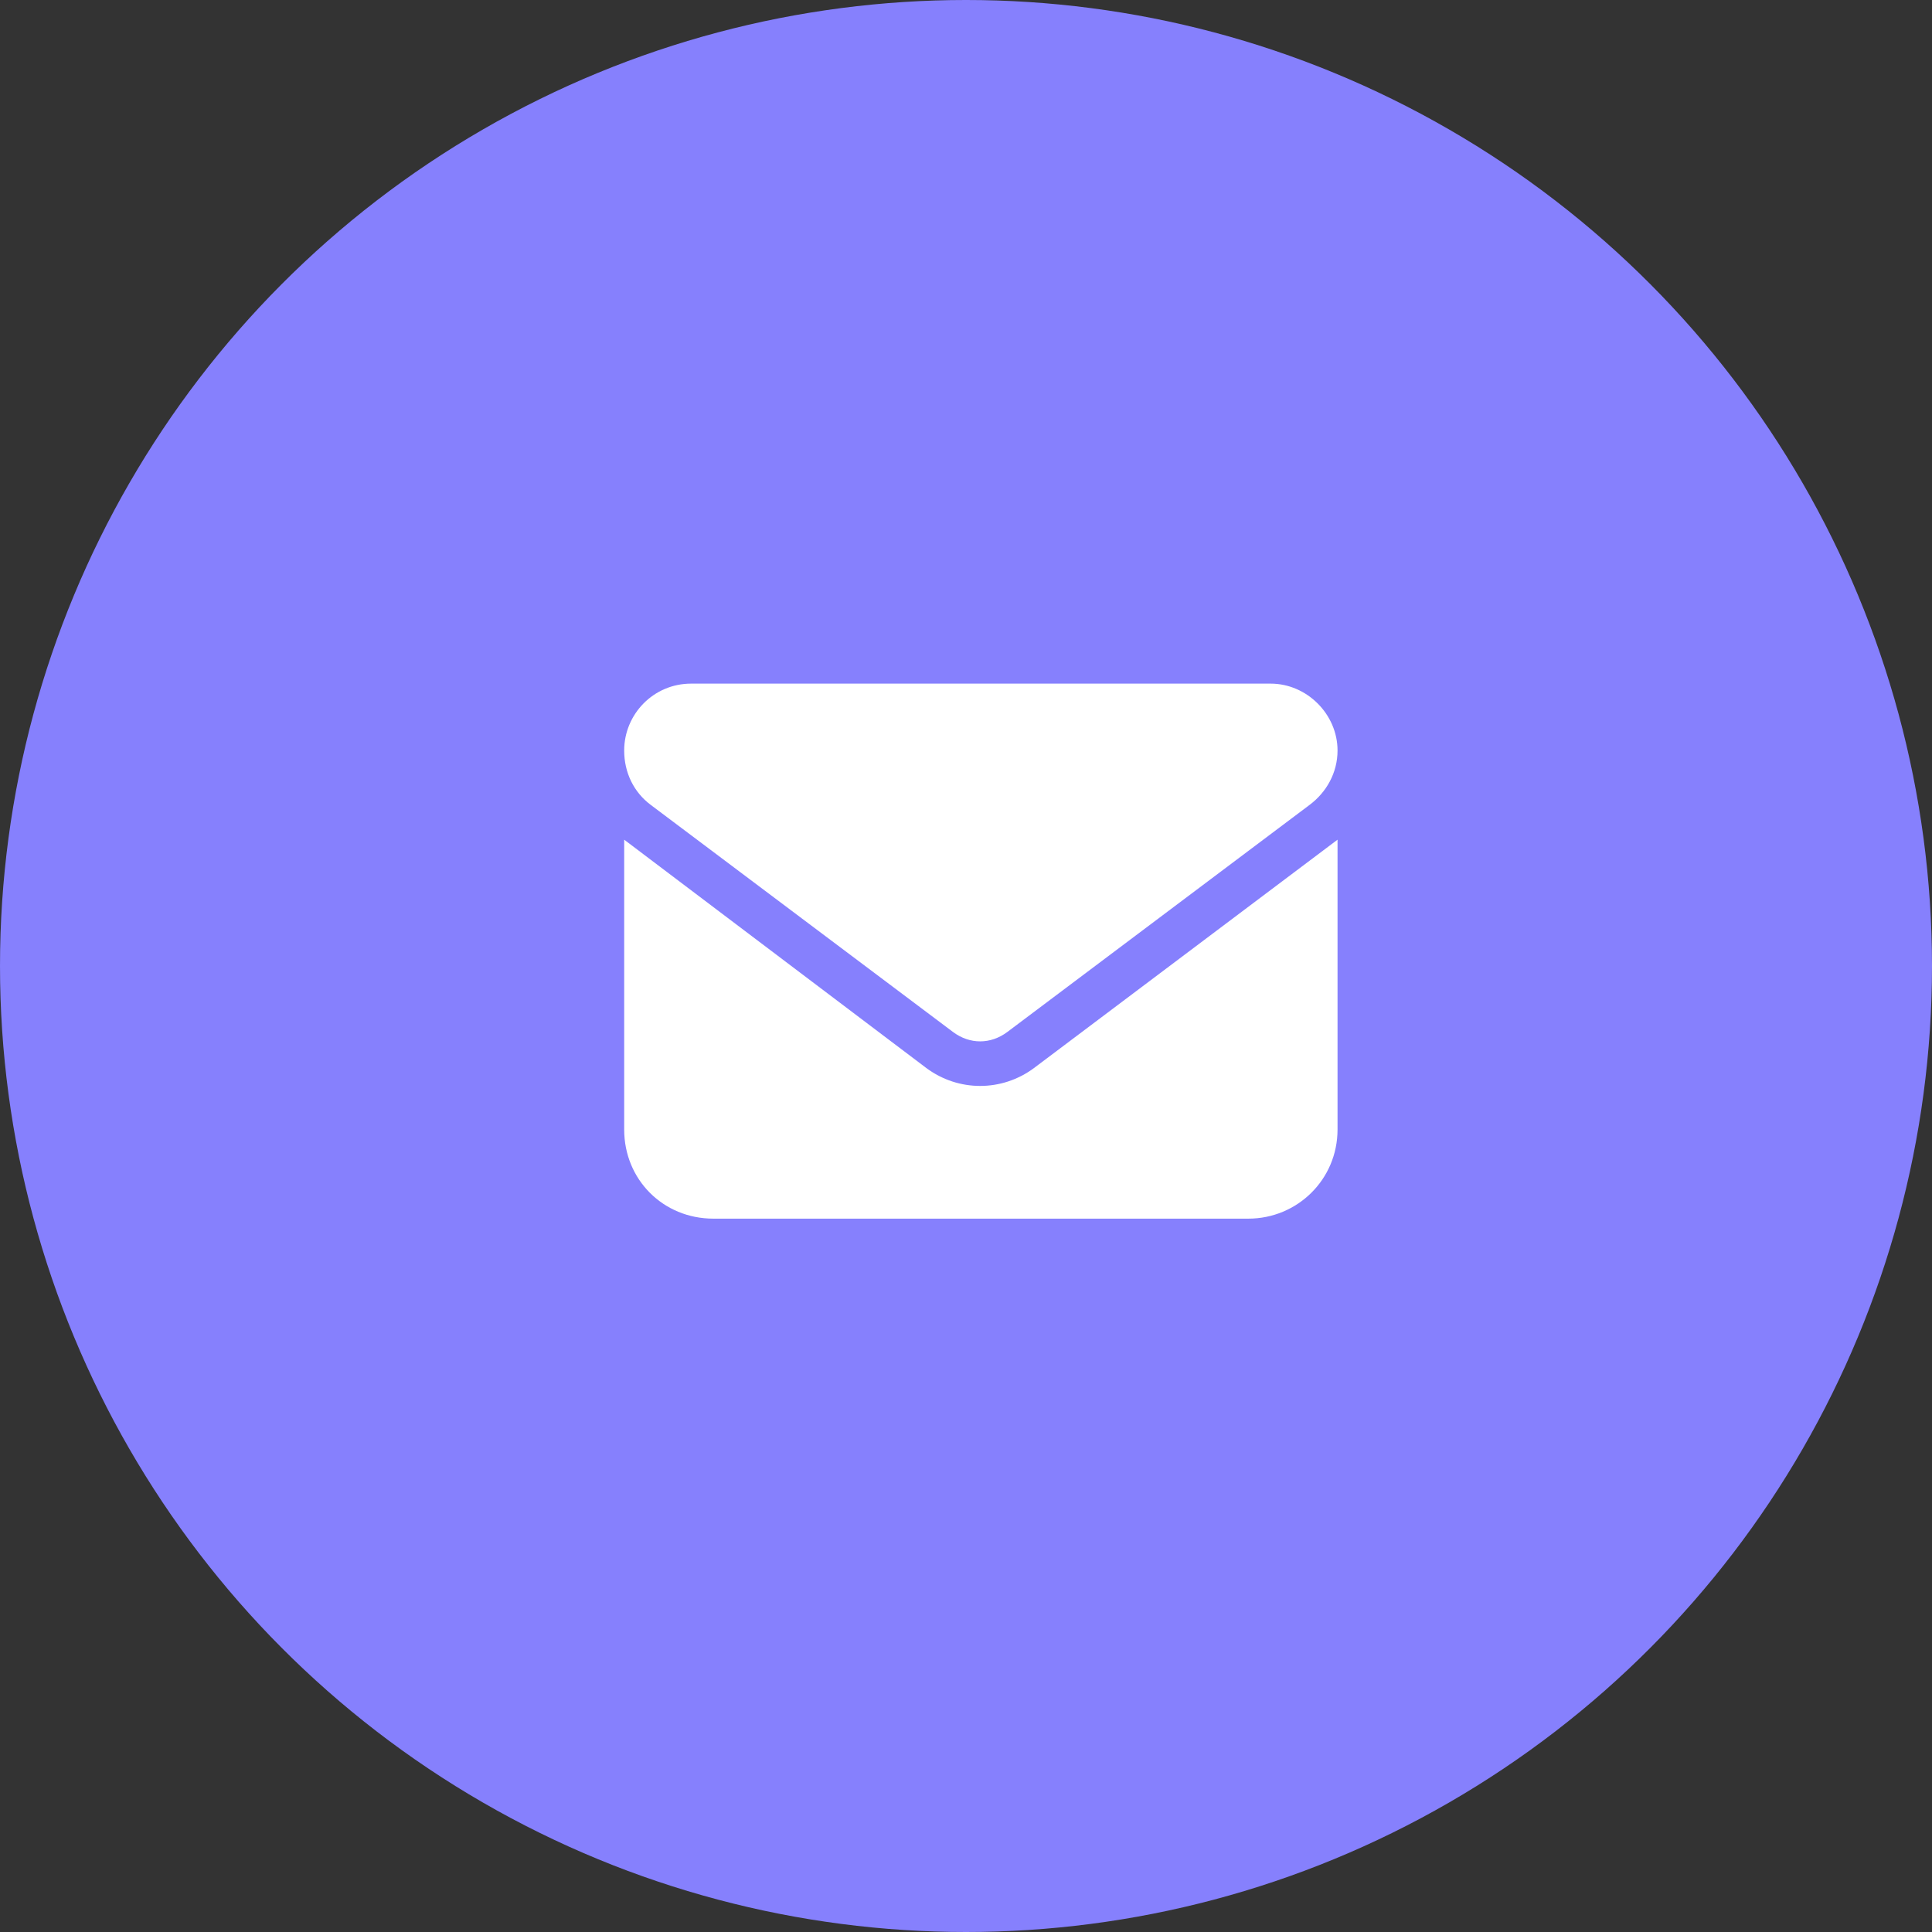 <svg width="65" height="65" viewBox="0 0 65 65" fill="none" xmlns="http://www.w3.org/2000/svg">
<rect x="0" y="0" width="65" height="65" fill="#333333" stroke="none"/>
<circle cx="32.5" cy="32.5" r="32.5" fill="#8680FD"/>
<path d="M23.25 23H42.75C43.969 23 45 24.031 45 25.25C45 26 44.625 26.656 44.062 27.078L33.891 34.719C33.328 35.141 32.625 35.141 32.062 34.719L21.891 27.078C21.328 26.656 21 26 21 25.25C21 24.031 21.984 23 23.25 23ZM21 28.25L31.172 35.938C32.25 36.734 33.703 36.734 34.781 35.938L45 28.25V38C45 39.688 43.641 41 42 41H24C22.312 41 21 39.688 21 38V28.25Z" fill="white"/>
</svg>
